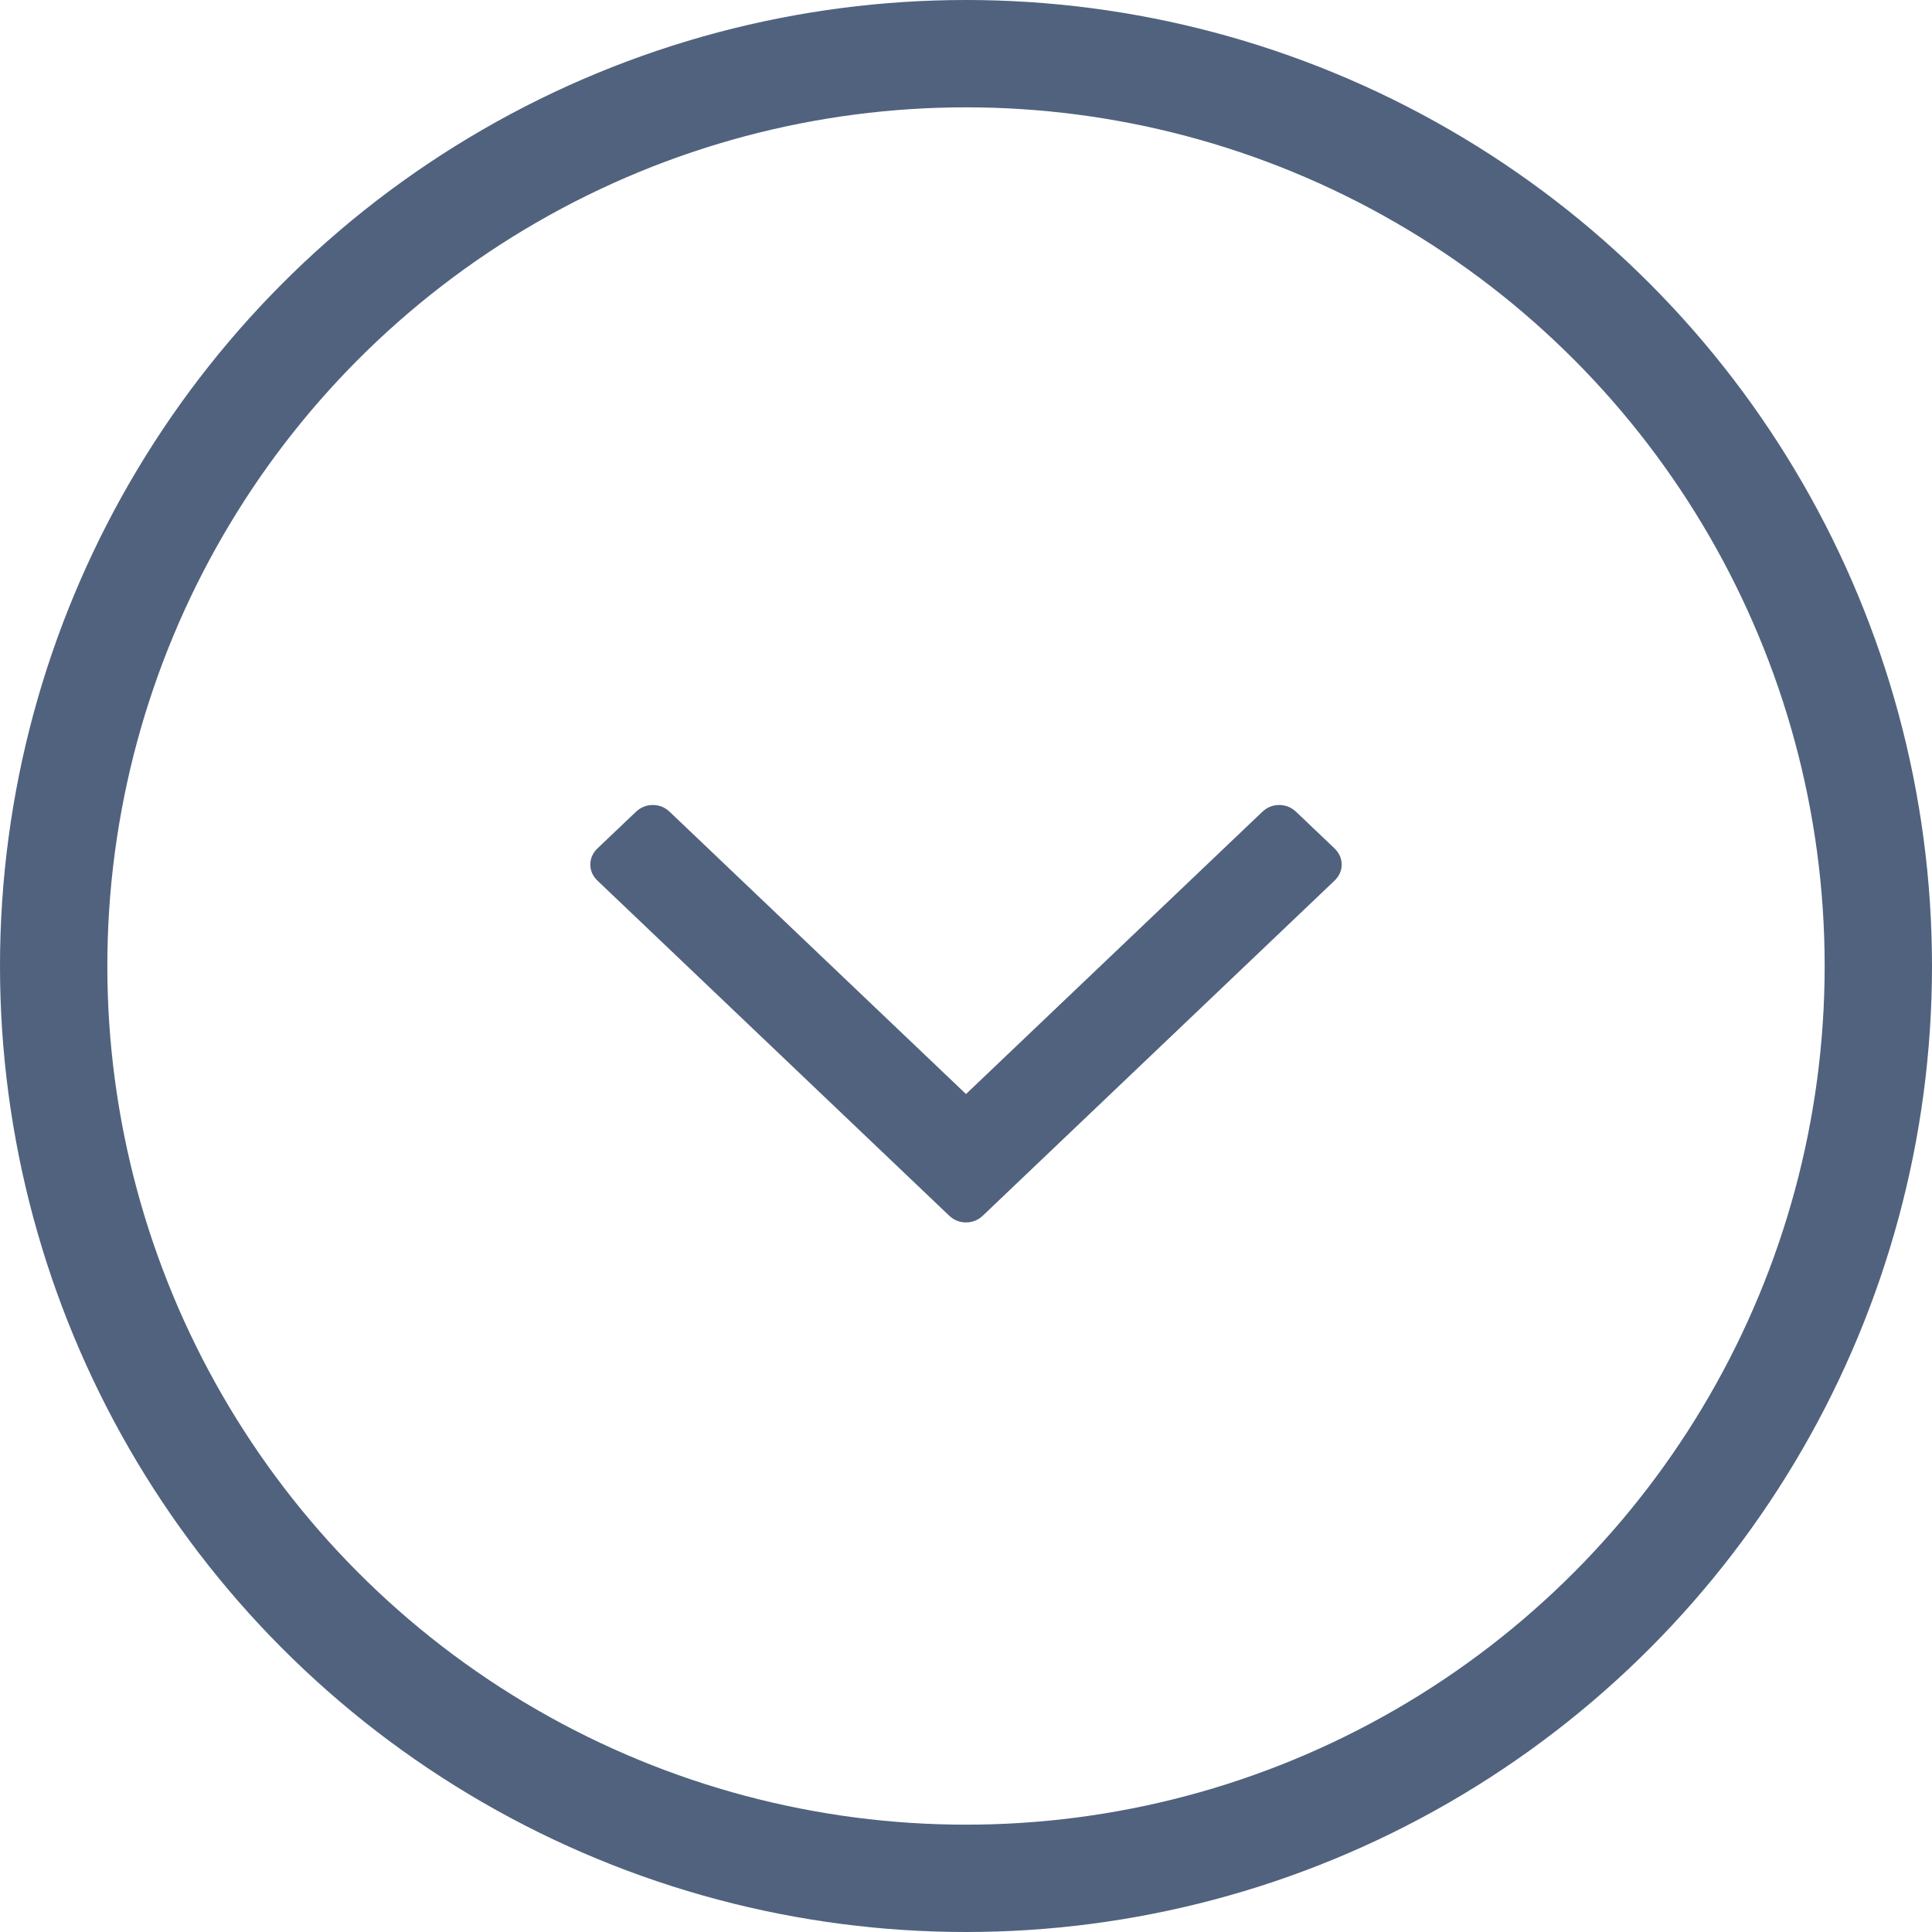 <?xml version="1.0" encoding="UTF-8"?>
<svg width="18px" height="18px" viewBox="0 0 18 18" version="1.1" xmlns="http://www.w3.org/2000/svg" xmlns:xlink="http://www.w3.org/1999/xlink">
    <!-- Generator: Sketch 48.2 (47327) - http://www.bohemiancoding.com/sketch -->
    <title>Group 27</title>
    <desc>Created with Sketch.</desc>
    <defs></defs>
    <g id="all_cart_web" stroke="none" stroke-width="1" fill="none" fill-rule="evenodd" transform="translate(-805, -1079)">
        <g id="Group-27" transform="translate(805, 1079)">
            <path d="M12.5,8.055 C12.5,8.113 12.477,8.164 12.43,8.208 L9.161,11.322 C9.115,11.367 9.061,11.389 9,11.389 C8.939,11.389 8.885,11.367 8.839,11.322 L5.57,8.208 C5.523,8.164 5.5,8.113 5.5,8.055 C5.5,7.997 5.523,7.945 5.57,7.901 L5.921,7.567 C5.968,7.522 6.021,7.5 6.082,7.5 C6.143,7.5 6.197,7.522 6.243,7.567 L9,10.193 L11.757,7.567 C11.803,7.522 11.857,7.5 11.918,7.5 C11.979,7.5 12.032,7.522 12.079,7.567 L12.43,7.901 C12.477,7.945 12.5,7.997 12.5,8.055 L12.5,8.055 Z" id="Arrow-icon-Copy-2" fill="#50627E"></path>
            <circle id="Oval-3" stroke="#50627E" cx="9" cy="9" r="8.5"></circle>
        </g>
    </g>
</svg>